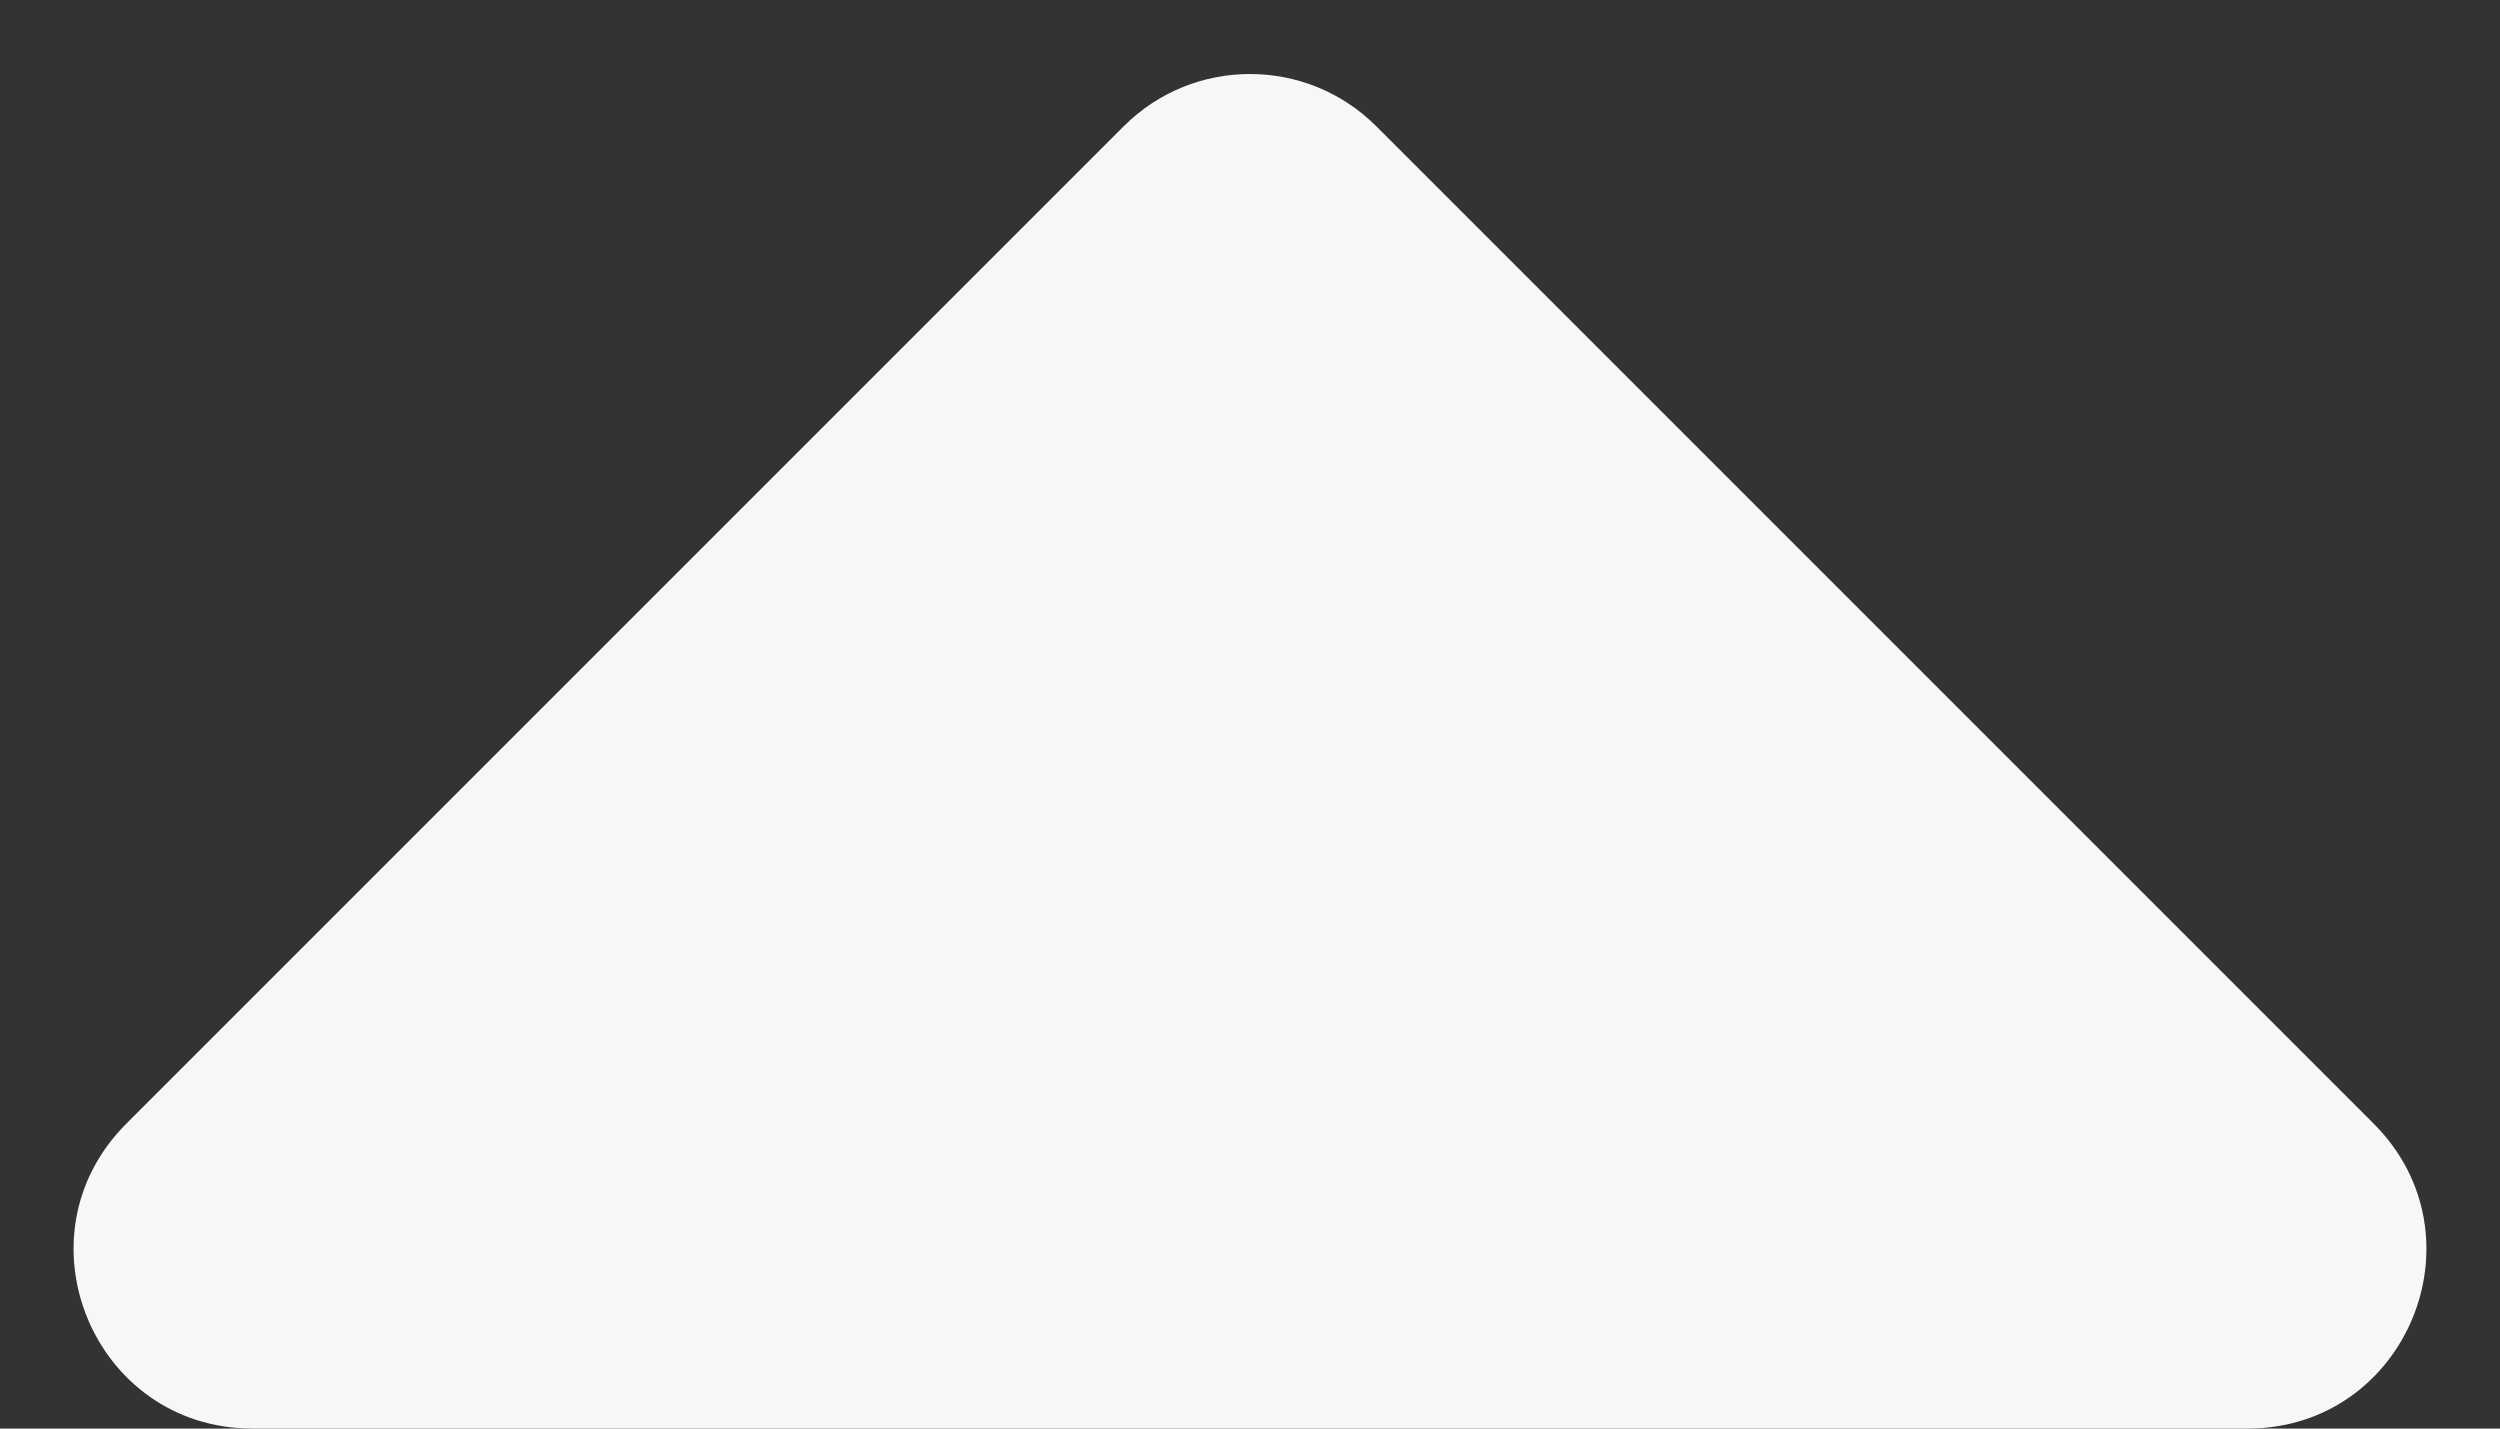 <svg width="14" height="8" viewBox="0 0 14 8" fill="none" xmlns="http://www.w3.org/2000/svg">
<rect x="0" y="0" width="14" height="8" fill="#333333" stroke="none"/>
<path d="M7.707 0.707L13.293 6.293C13.923 6.923 13.477 8 12.586 8L1.414 8C0.523 8 0.077 6.923 0.707 6.293L6.293 0.707C6.683 0.317 7.317 0.317 7.707 0.707Z" fill="#F7F7F7"/>
</svg>
